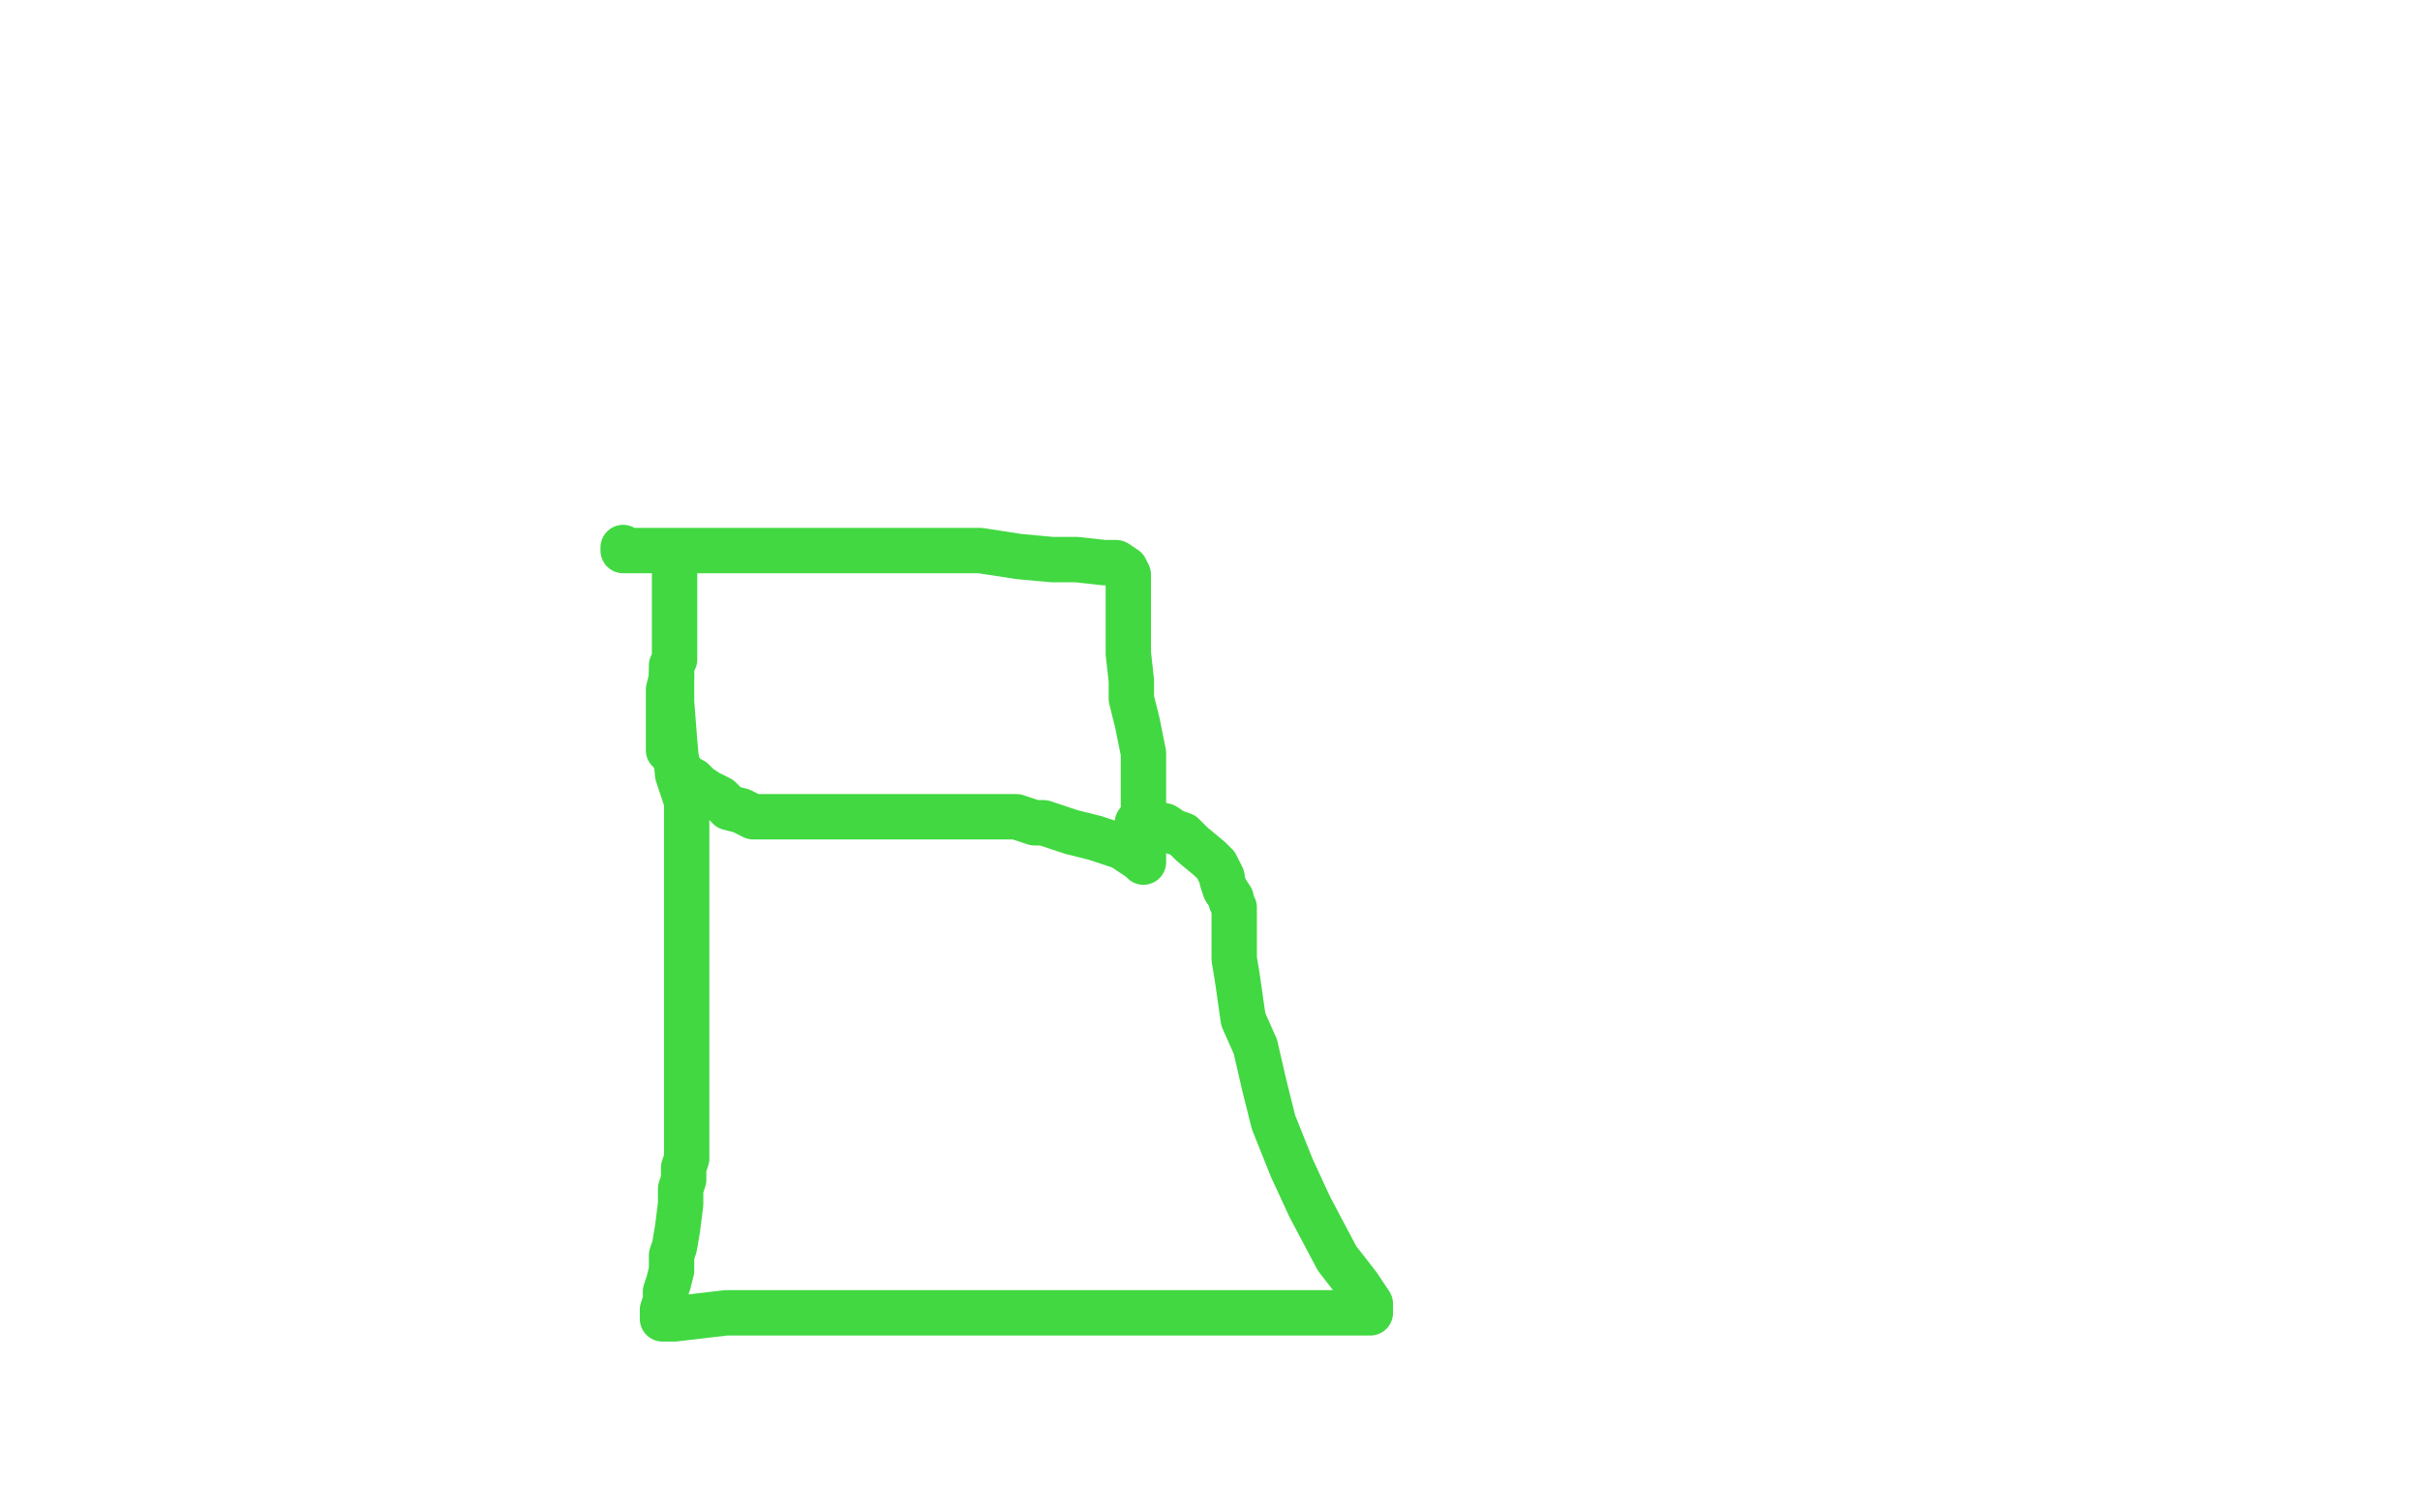 <?xml version="1.0" standalone="no"?>
<!DOCTYPE svg PUBLIC "-//W3C//DTD SVG 1.1//EN"
"http://www.w3.org/Graphics/SVG/1.1/DTD/svg11.dtd">

<svg width="800" height="500" version="1.1" xmlns="http://www.w3.org/2000/svg" xmlns:xlink="http://www.w3.org/1999/xlink" style="stroke-antialiasing: false"><desc>This SVG has been created on https://colorillo.com/</desc><rect x='0' y='0' width='800' height='500' style='fill: rgb(255,255,255); stroke-width:0' /><polyline points="206,181 206,182 206,182 207,182 207,182 209,182 209,182 211,182 211,182 213,182 218,182 224,182 238,182 255,182 271,182 282,182 294,182 303,182 309,182 316,182 324,182 337,184 348,185 356,185 365,186 369,186 372,188 373,190 373,195 373,199 373,216 374,225 374,231 376,239 377,244 378,249 378,252 378,253 378,256 378,257 378,258 378,259 378,265 378,270 378,275 378,279 378,282 378,284 378,285 377,284 371,280 362,277 354,275 345,272 342,272 339,271 336,270 332,270 323,270 315,270 304,270 295,270 286,270 277,270 269,270 260,270 254,270 249,270 245,268 241,267 238,264 234,262 231,260 230,259 229,258 227,257 226,256 225,255 223,250 221,248 221,246 221,243 221,242 221,239 221,237 221,234 221,232 221,228 222,224 222,220 223,218 223,215 223,210 223,208 223,199 223,194 223,191 223,188" style="fill: none; stroke: #41d841; stroke-width: 15; stroke-linejoin: round; stroke-linecap: round; stroke-antialiasing: false; stroke-antialias: 0; opacity: 1.0"/>
<polyline points="222,223 222,228 222,228 222,232 222,232 223,245 223,245 224,256 224,256 227,265 227,265 227,272 227,272 227,274 227,274 227,276 227,278 227,285 227,294 227,306 227,319 227,328 227,338 227,346 227,360 227,368 227,376 227,379 227,383 226,386 226,390 225,393 225,398 224,406 223,412 222,415 222,420 221,424 220,427 220,430 219,433 219,435 219,436 223,436 240,434 261,434 289,434 325,434 358,434 385,434 408,434 419,434 427,434 439,434 447,434 452,434 453,434 453,433 453,431 449,425 442,416 433,399 427,386 421,371 418,359 415,346 411,337 410,330 409,323 408,317 408,312 408,306 408,304 408,300 407,298 407,297 405,294 404,291 404,290 402,286 400,284 394,279 391,276 388,275 385,273 383,273 382,272 381,272 380,272 379,272 377,272 376,272" style="fill: none; stroke: #41d841; stroke-width: 15; stroke-linejoin: round; stroke-linecap: round; stroke-antialiasing: false; stroke-antialias: 0; opacity: 1.0"/>
</svg>
